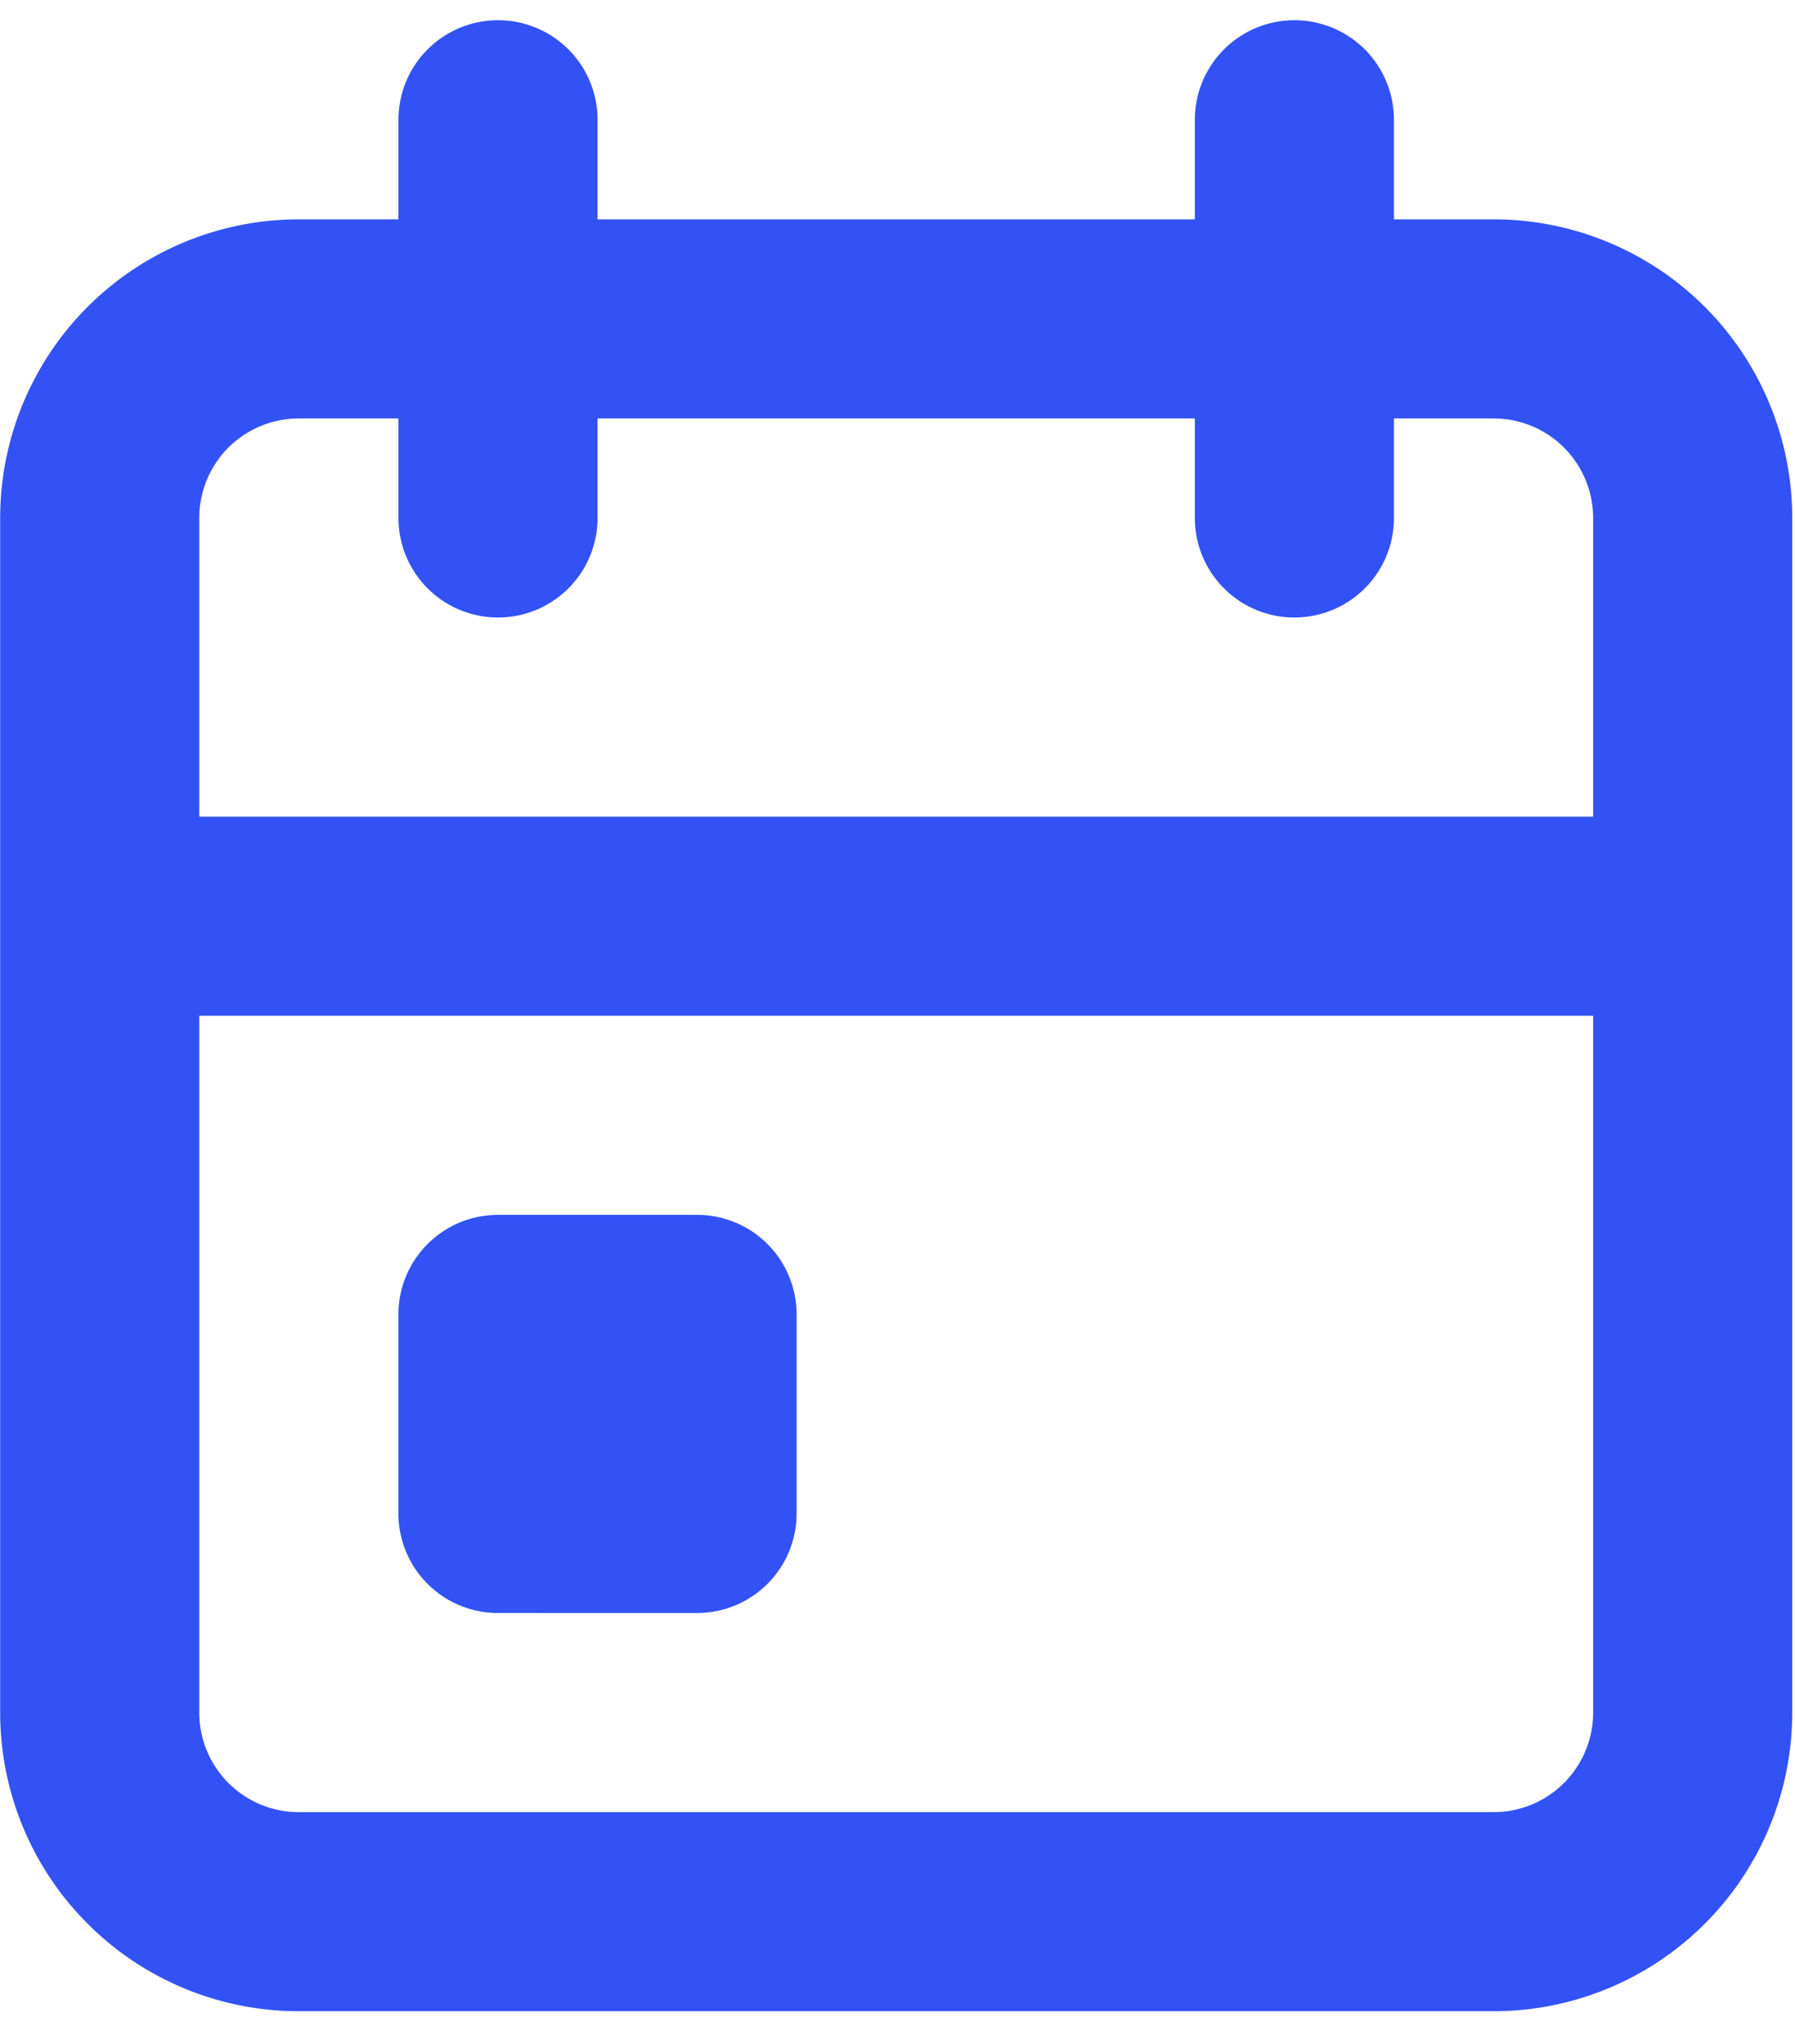 <svg width="36" height="41" fill="none" xmlns="http://www.w3.org/2000/svg"><path d="M25.96 2.402v7.987M9.988 2.402v7.987M2 18.376h31.948M5.993 6.396h23.961a3.993 3.993 0 0 1 3.994 3.993v23.96a3.993 3.993 0 0 1-3.994 3.994H5.994A3.993 3.993 0 0 1 2 34.35V10.39a3.993 3.993 0 0 1 3.993-3.994Zm3.994 19.967h3.993v3.993H9.987v-3.993Z" stroke="#3252F5" stroke-width="3.993" stroke-linecap="round" stroke-linejoin="round"/></svg>